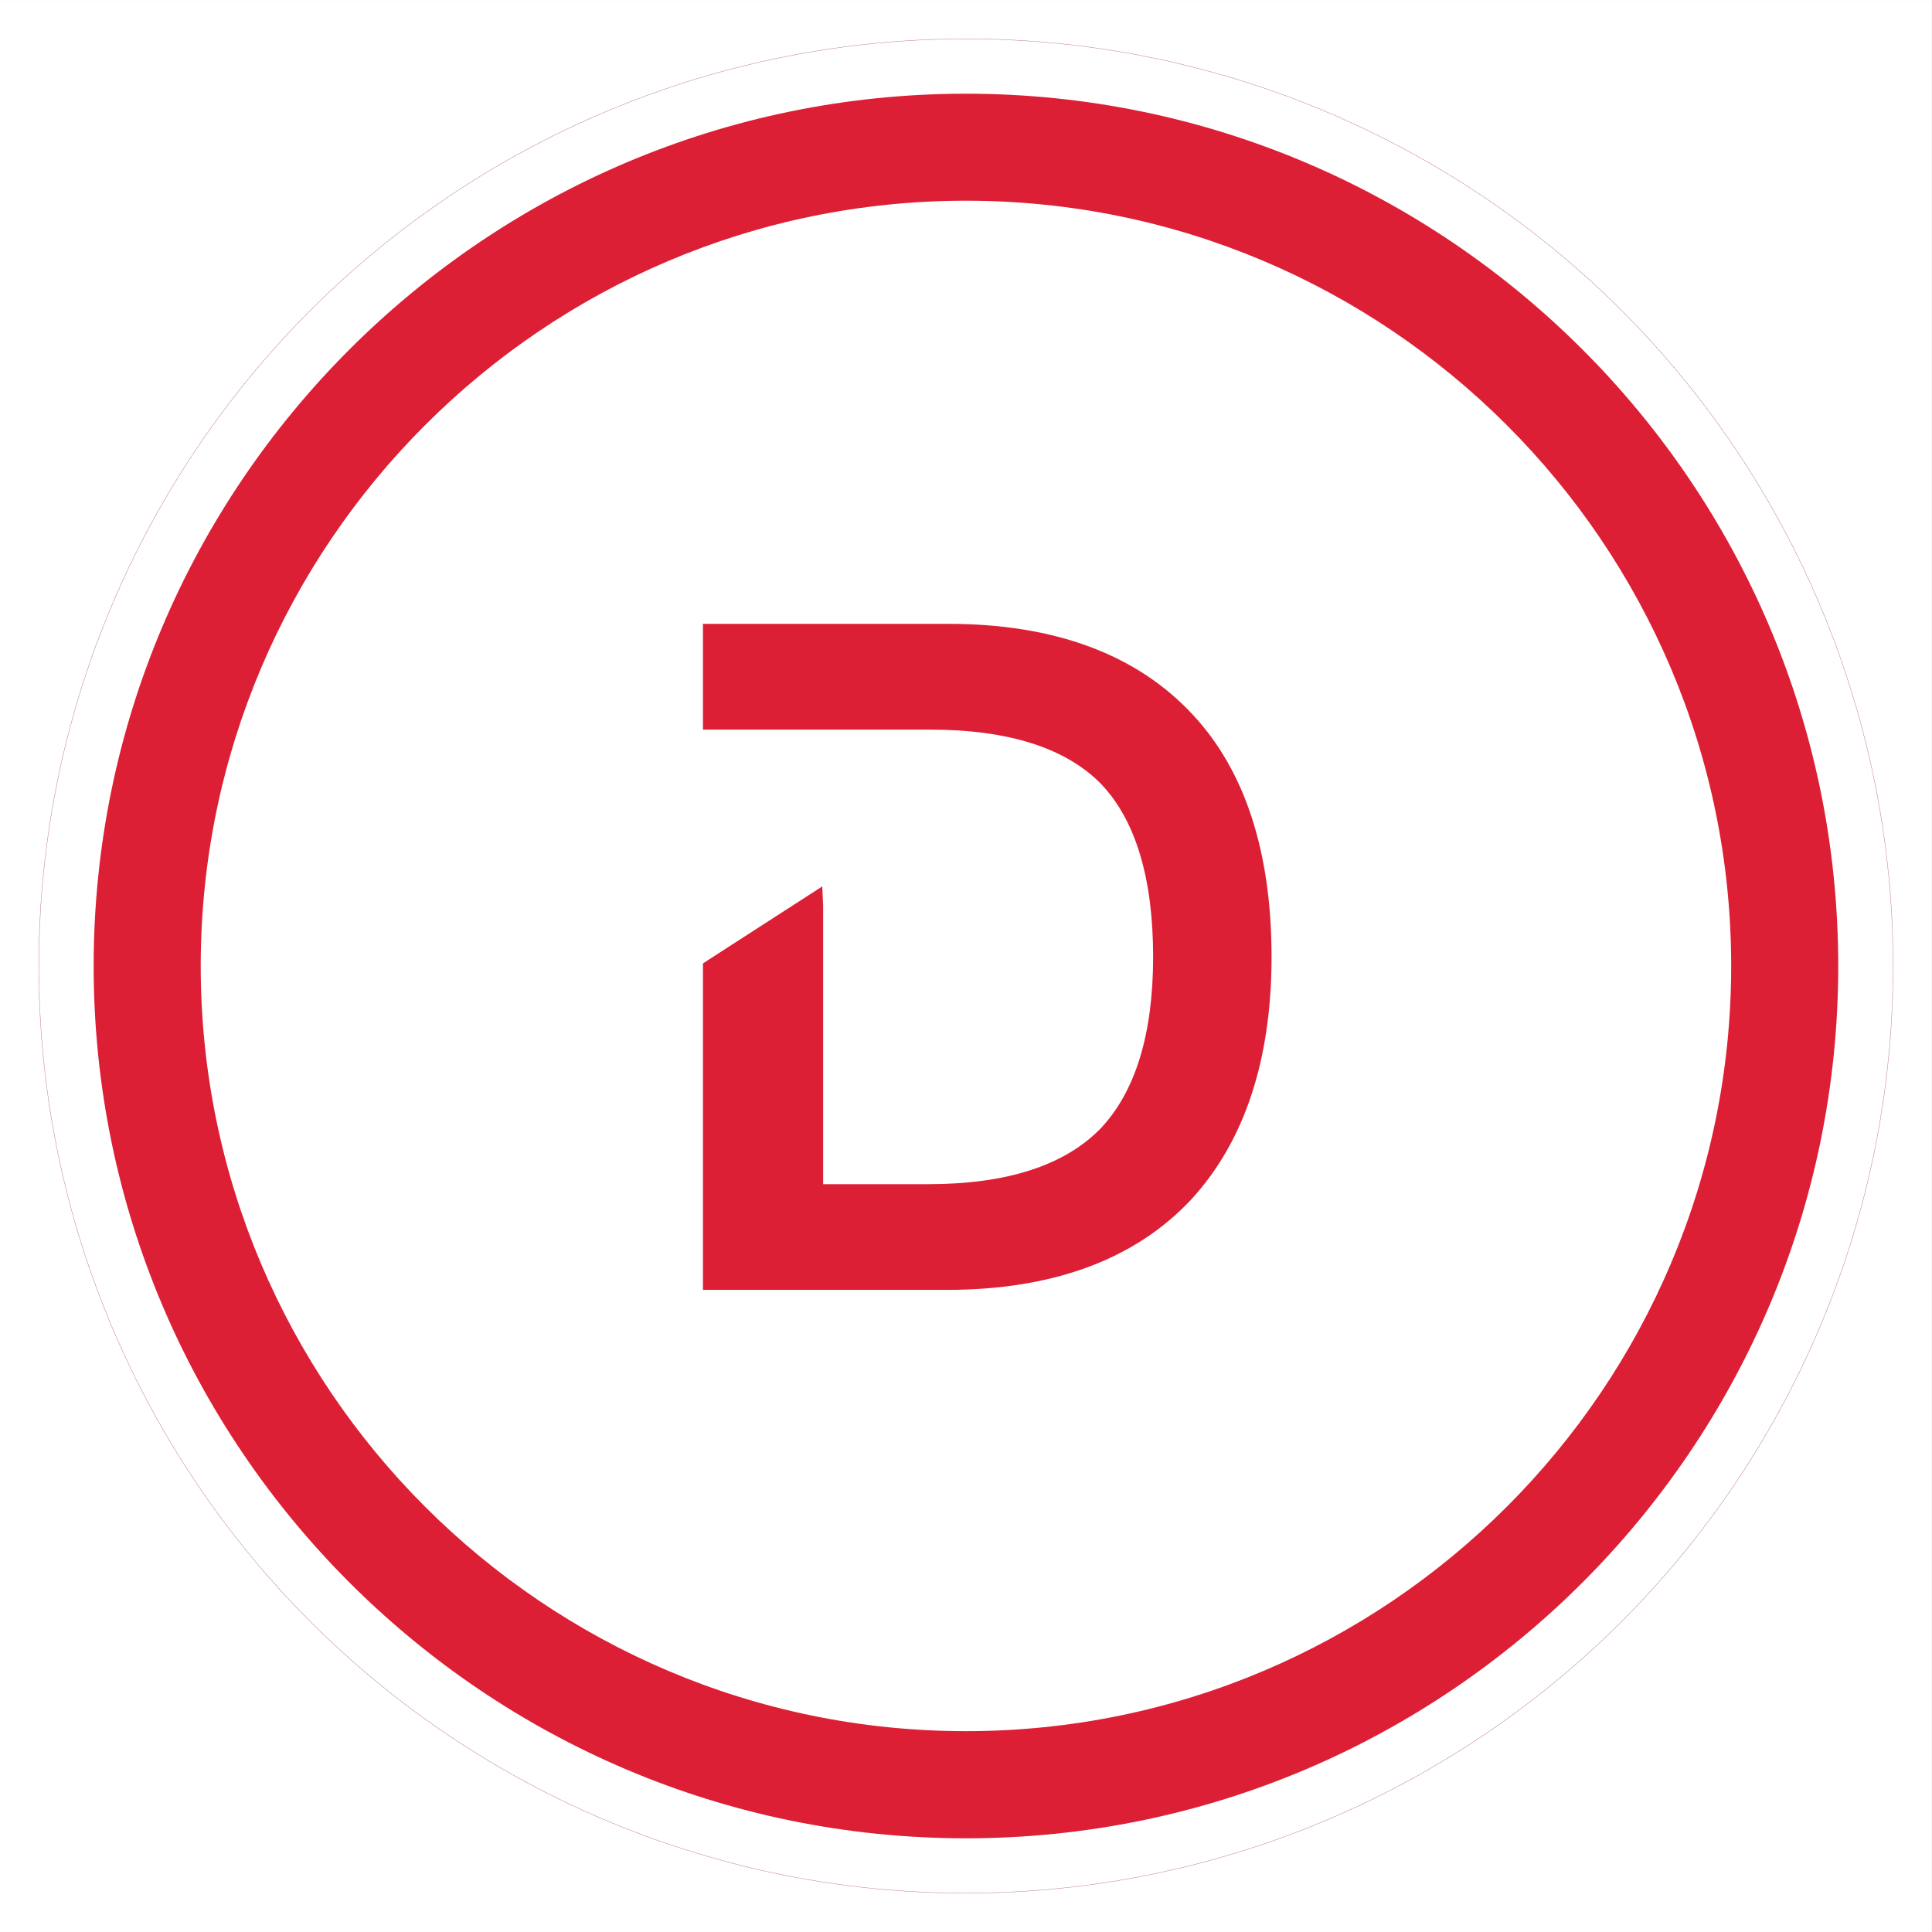 <?xml version="1.0" encoding="UTF-8" standalone="no"?>
<svg
   width="250"
   height="250"
   version="1.1"
   viewBox="0 0 66.144 66.146"
   id="svg123"
   sodipodi:docname="NEW_logo_DICA_carré.svg"
   inkscape:version="1.3 (0e150ed6c4, 2023-07-21)"
   xmlns:inkscape="http://www.inkscape.org/namespaces/inkscape"
   xmlns:sodipodi="http://sodipodi.sourceforge.net/DTD/sodipodi-0.dtd"
   xmlns="http://www.w3.org/2000/svg"
   xmlns:svg="http://www.w3.org/2000/svg">
  <rect x="0" y="0" width="66.144" height="66.146" fill="#808080" stroke="none"/>
  <sodipodi:namedview
     id="namedview125"
     pagecolor="#ffffff"
     bordercolor="#666666"
     borderopacity="1.0"
     inkscape:pageshadow="2"
     inkscape:pageopacity="0.0"
     inkscape:pagecheckerboard="0"
     showgrid="false"
     inkscape:zoom="1.6501145"
     inkscape:cx="78.176393"
     inkscape:cy="89.690746"
     inkscape:window-width="1573"
     inkscape:window-height="963"
     inkscape:window-x="3840"
     inkscape:window-y="43"
     inkscape:window-maximized="0"
     inkscape:current-layer="g1120"
     inkscape:showpageshadow="0"
     inkscape:deskcolor="#d1d1d1" />
  <defs
     id="defs5">
    <clipPath
       id="clipPath18-7">
      <path
         d="M 0,898.583 H 651.969 V 0 H 0 Z"
         id="path2" />
    </clipPath>
  </defs>
  <g
     id="g1120"
     transform="matrix(2.301,0,0,2.301,-22.087,-0.006)">
    <rect
       style="vector-effect:non-scaling-stroke;fill:#ffffff;stroke-width:0.096;-inkscape-stroke:hairline"
       id="rect1"
       width="28.746"
       height="28.746"
       x="9.598"
       y="0.003" />
    <circle
       style="fill:#ffffff;stroke:#800000;stroke-width:0.006;stroke-linejoin:round;stroke-dasharray:0.006, 0.006;stop-color:#000000"
       id="path1201"
       cx="23.971"
       cy="-14.376"
       r="13.795"
       transform="scale(1,-1)" />
    <path
       d="m 23.71,9.285 h -3.652 v 1.574 h 3.384 c 1.161,0 2.016,0.273 2.54,0.809 0.514,0.539 0.774,1.405 0.774,2.572 0,1.15 -0.265,2.011 -0.786,2.558 -0.535,0.547 -1.394,0.824 -2.555,0.824 h -1.569 v -4.139 l -0.013,-0.291 -1.701,1.097 -0.074,0.049 v 4.857 h 3.626 c 1.578,0 2.801,-0.451 3.636,-1.342 0.795,-0.863 1.198,-2.079 1.198,-3.613 0,-1.557 -0.394,-2.768 -1.17,-3.601 C 26.517,9.741 25.293,9.285 23.71,9.285"
       style="fill:#dc1f35;stroke-width:0.319"
       id="path25" />
    <path
       d="m 23.971,27.355 c -7.157,0 -12.979,-5.823 -12.979,-12.979 0,-7.157 5.823,-12.979 12.979,-12.979 7.157,0 12.979,5.823 12.979,12.979 0,7.157 -5.823,12.979 -12.979,12.979 m 0,-24.366 c -6.278,0 -11.386,5.108 -11.386,11.386 0,6.278 5.108,11.386 11.386,11.386 6.278,0 11.386,-5.108 11.386,-11.386 0,-6.278 -5.108,-11.386 -11.386,-11.386"
       style="fill:#dc1f35;stroke-width:0.319"
       id="path29" />
  </g>
</svg>
